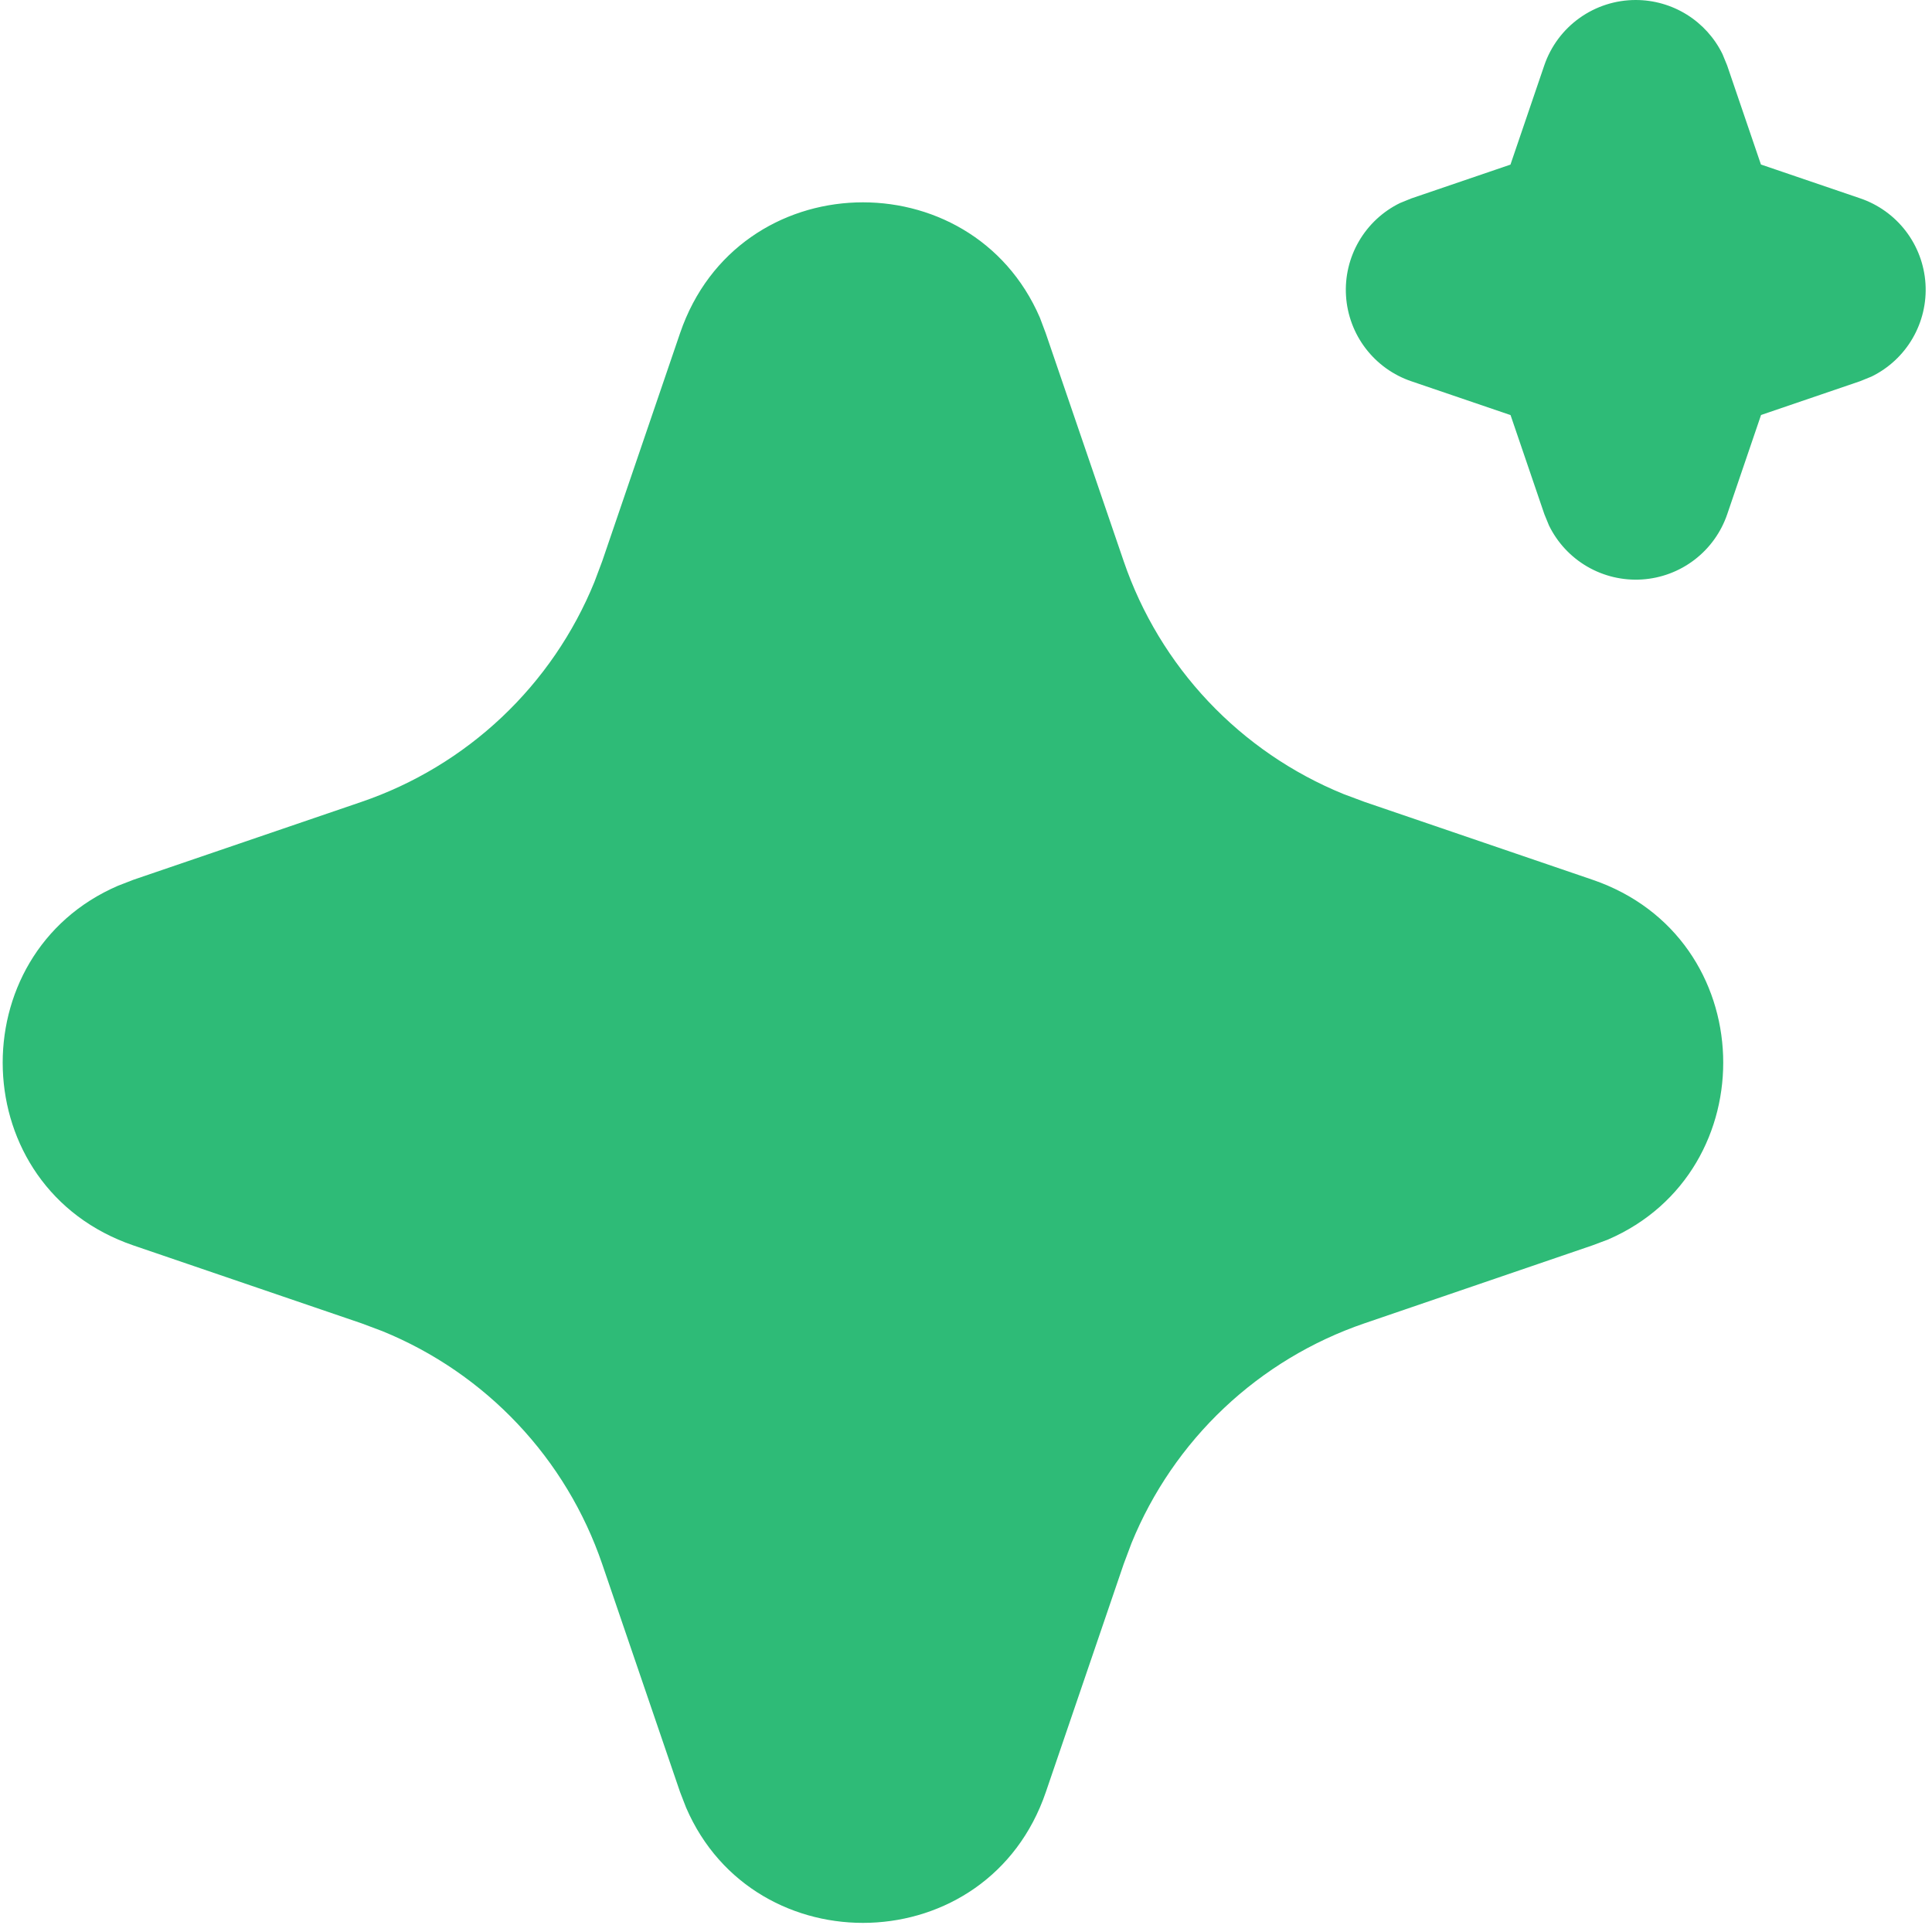 <svg width="150" height="150" viewBox="0 0 150 150" fill="none" xmlns="http://www.w3.org/2000/svg">
<path d="M52.802 25.86C57.287 12.735 75.422 12.338 80.739 24.668L81.189 25.867L87.242 43.568C88.629 47.627 90.87 51.341 93.815 54.461C96.76 57.58 100.339 60.032 104.312 61.65L105.939 62.258L123.639 68.302C136.764 72.787 137.162 90.922 124.839 96.24L123.639 96.69L105.939 102.742C101.879 104.129 98.163 106.37 95.042 109.314C91.921 112.259 89.469 115.839 87.849 119.812L87.242 121.432L81.197 139.14C76.712 152.265 58.577 152.662 53.267 140.34L52.802 139.14L46.757 121.44C45.371 117.379 43.13 113.663 40.185 110.543C37.24 107.422 33.66 104.969 29.687 103.35L28.067 102.742L10.367 96.698C-2.766 92.213 -3.163 74.078 9.167 68.767L10.367 68.302L28.067 62.258C32.126 60.87 35.841 58.629 38.96 55.684C42.079 52.74 44.531 49.16 46.149 45.188L46.757 43.568L52.802 25.86ZM126.999 1.35516e-06C128.402 -1.76979e-06 129.777 0.394 130.968 1.136C132.159 1.878 133.117 2.94 133.734 4.2L134.094 5.077L136.719 12.773L144.422 15.398C145.828 15.875 147.061 16.76 147.964 17.939C148.866 19.118 149.399 20.538 149.494 22.02C149.589 23.502 149.241 24.979 148.496 26.263C147.751 27.548 146.641 28.582 145.307 29.235L144.422 29.595L136.727 32.22L134.102 39.922C133.623 41.328 132.738 42.56 131.559 43.462C130.379 44.365 128.959 44.896 127.477 44.99C125.995 45.084 124.518 44.736 123.234 43.99C121.95 43.244 120.917 42.134 120.264 40.8L119.904 39.922L117.279 32.227L109.577 29.602C108.171 29.125 106.938 28.24 106.035 27.061C105.132 25.882 104.6 24.462 104.505 22.98C104.41 21.498 104.757 20.021 105.503 18.737C106.248 17.452 107.358 16.418 108.692 15.765L109.577 15.405L117.272 12.78L119.897 5.077C120.403 3.596 121.359 2.309 122.633 1.399C123.907 0.488 125.434 -0.001 126.999 1.35516e-06Z" fill="#2EBB77"/>
</svg>
